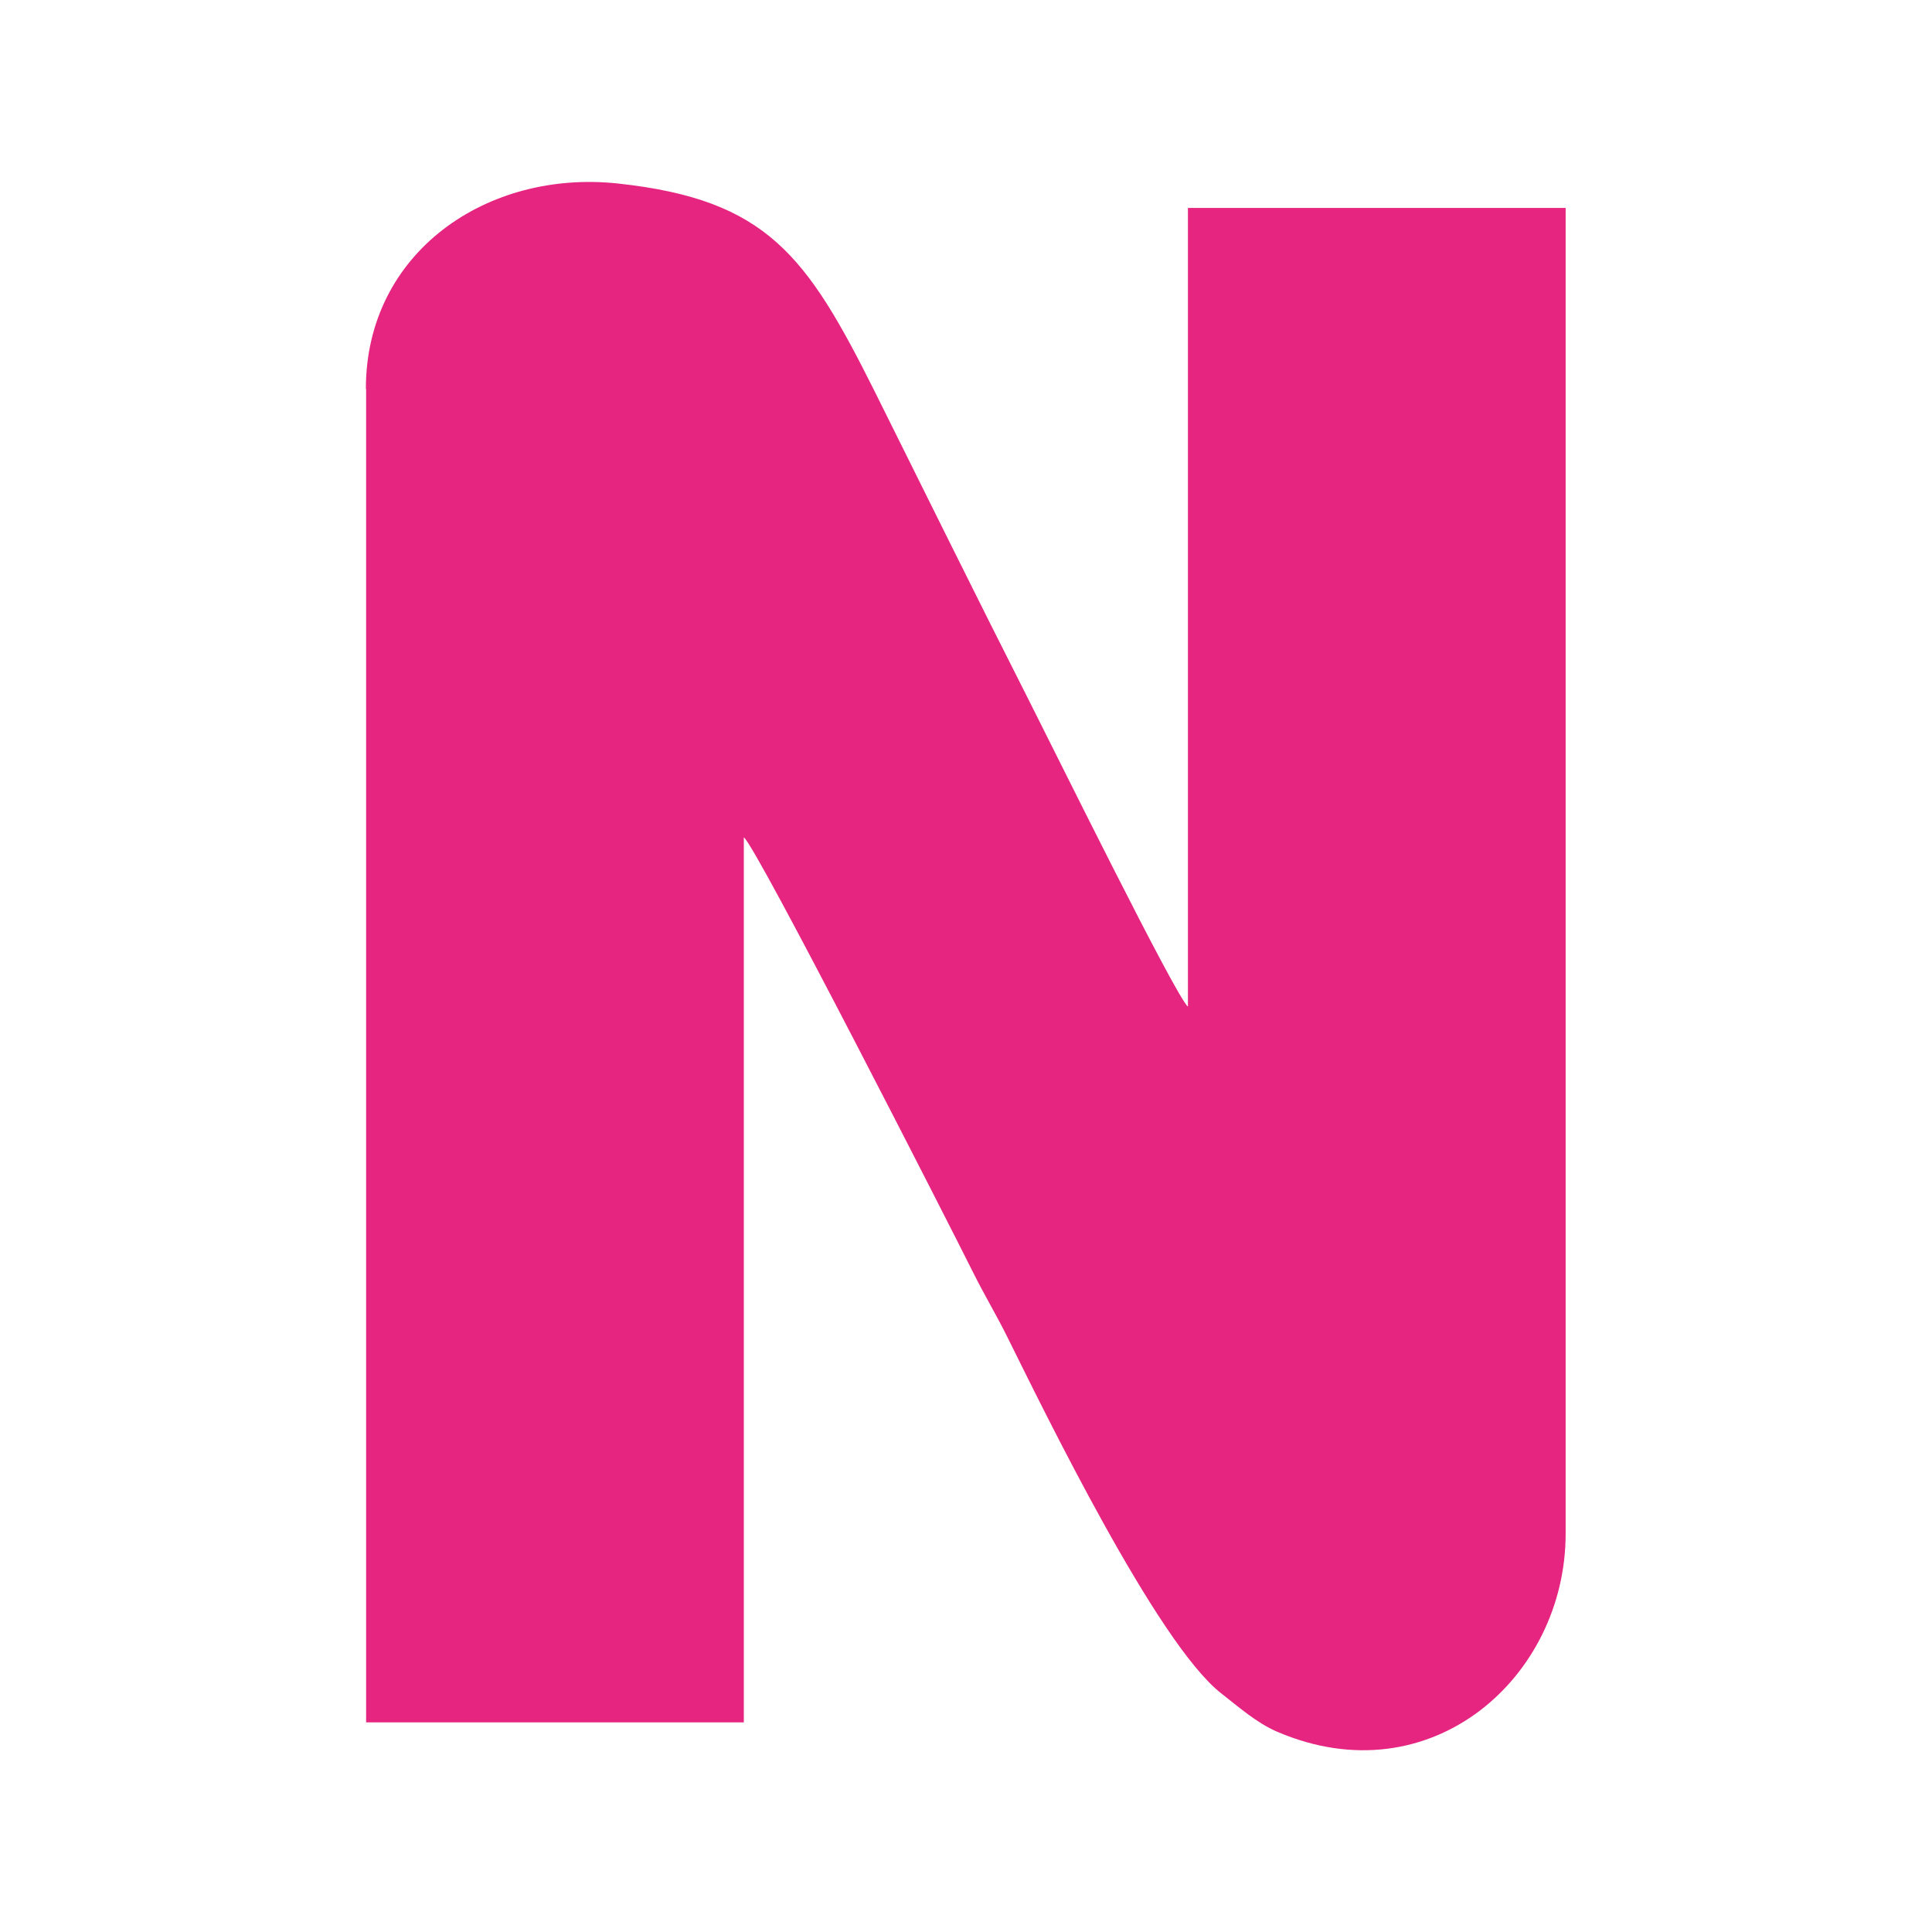 <?xml version="1.0" encoding="UTF-8"?>
<svg id="payment_methods" data-name="payment methods" xmlns="http://www.w3.org/2000/svg" width="80" height="80" viewBox="0 0 80 80">
  <defs>
    <style>
      .cls-1 {
        fill: #e62581;
        fill-rule: evenodd;
        stroke-width: 0px;
      }
    </style>
  </defs>
  <g id="neosurf">
    <path class="cls-1" d="M15.16,16.1v55.22h15.64v-36.65c.53.39,8.52,16.06,9.5,18.03.49.98.96,1.75,1.41,2.66,1.51,3.04,6.2,12.69,8.86,14.76.72.56,1.46,1.22,2.32,1.59,6.35,2.72,11.94-2.25,11.94-8.2V8.61h-15.64v33.07c-.47-.34-5.61-10.76-6.57-12.65-2.19-4.32-4.24-8.48-6.4-12.82-2.82-5.64-4.46-7.94-10.62-8.61-5.43-.59-10.45,2.85-10.45,8.5h0Z"/>
  </g>
</svg>